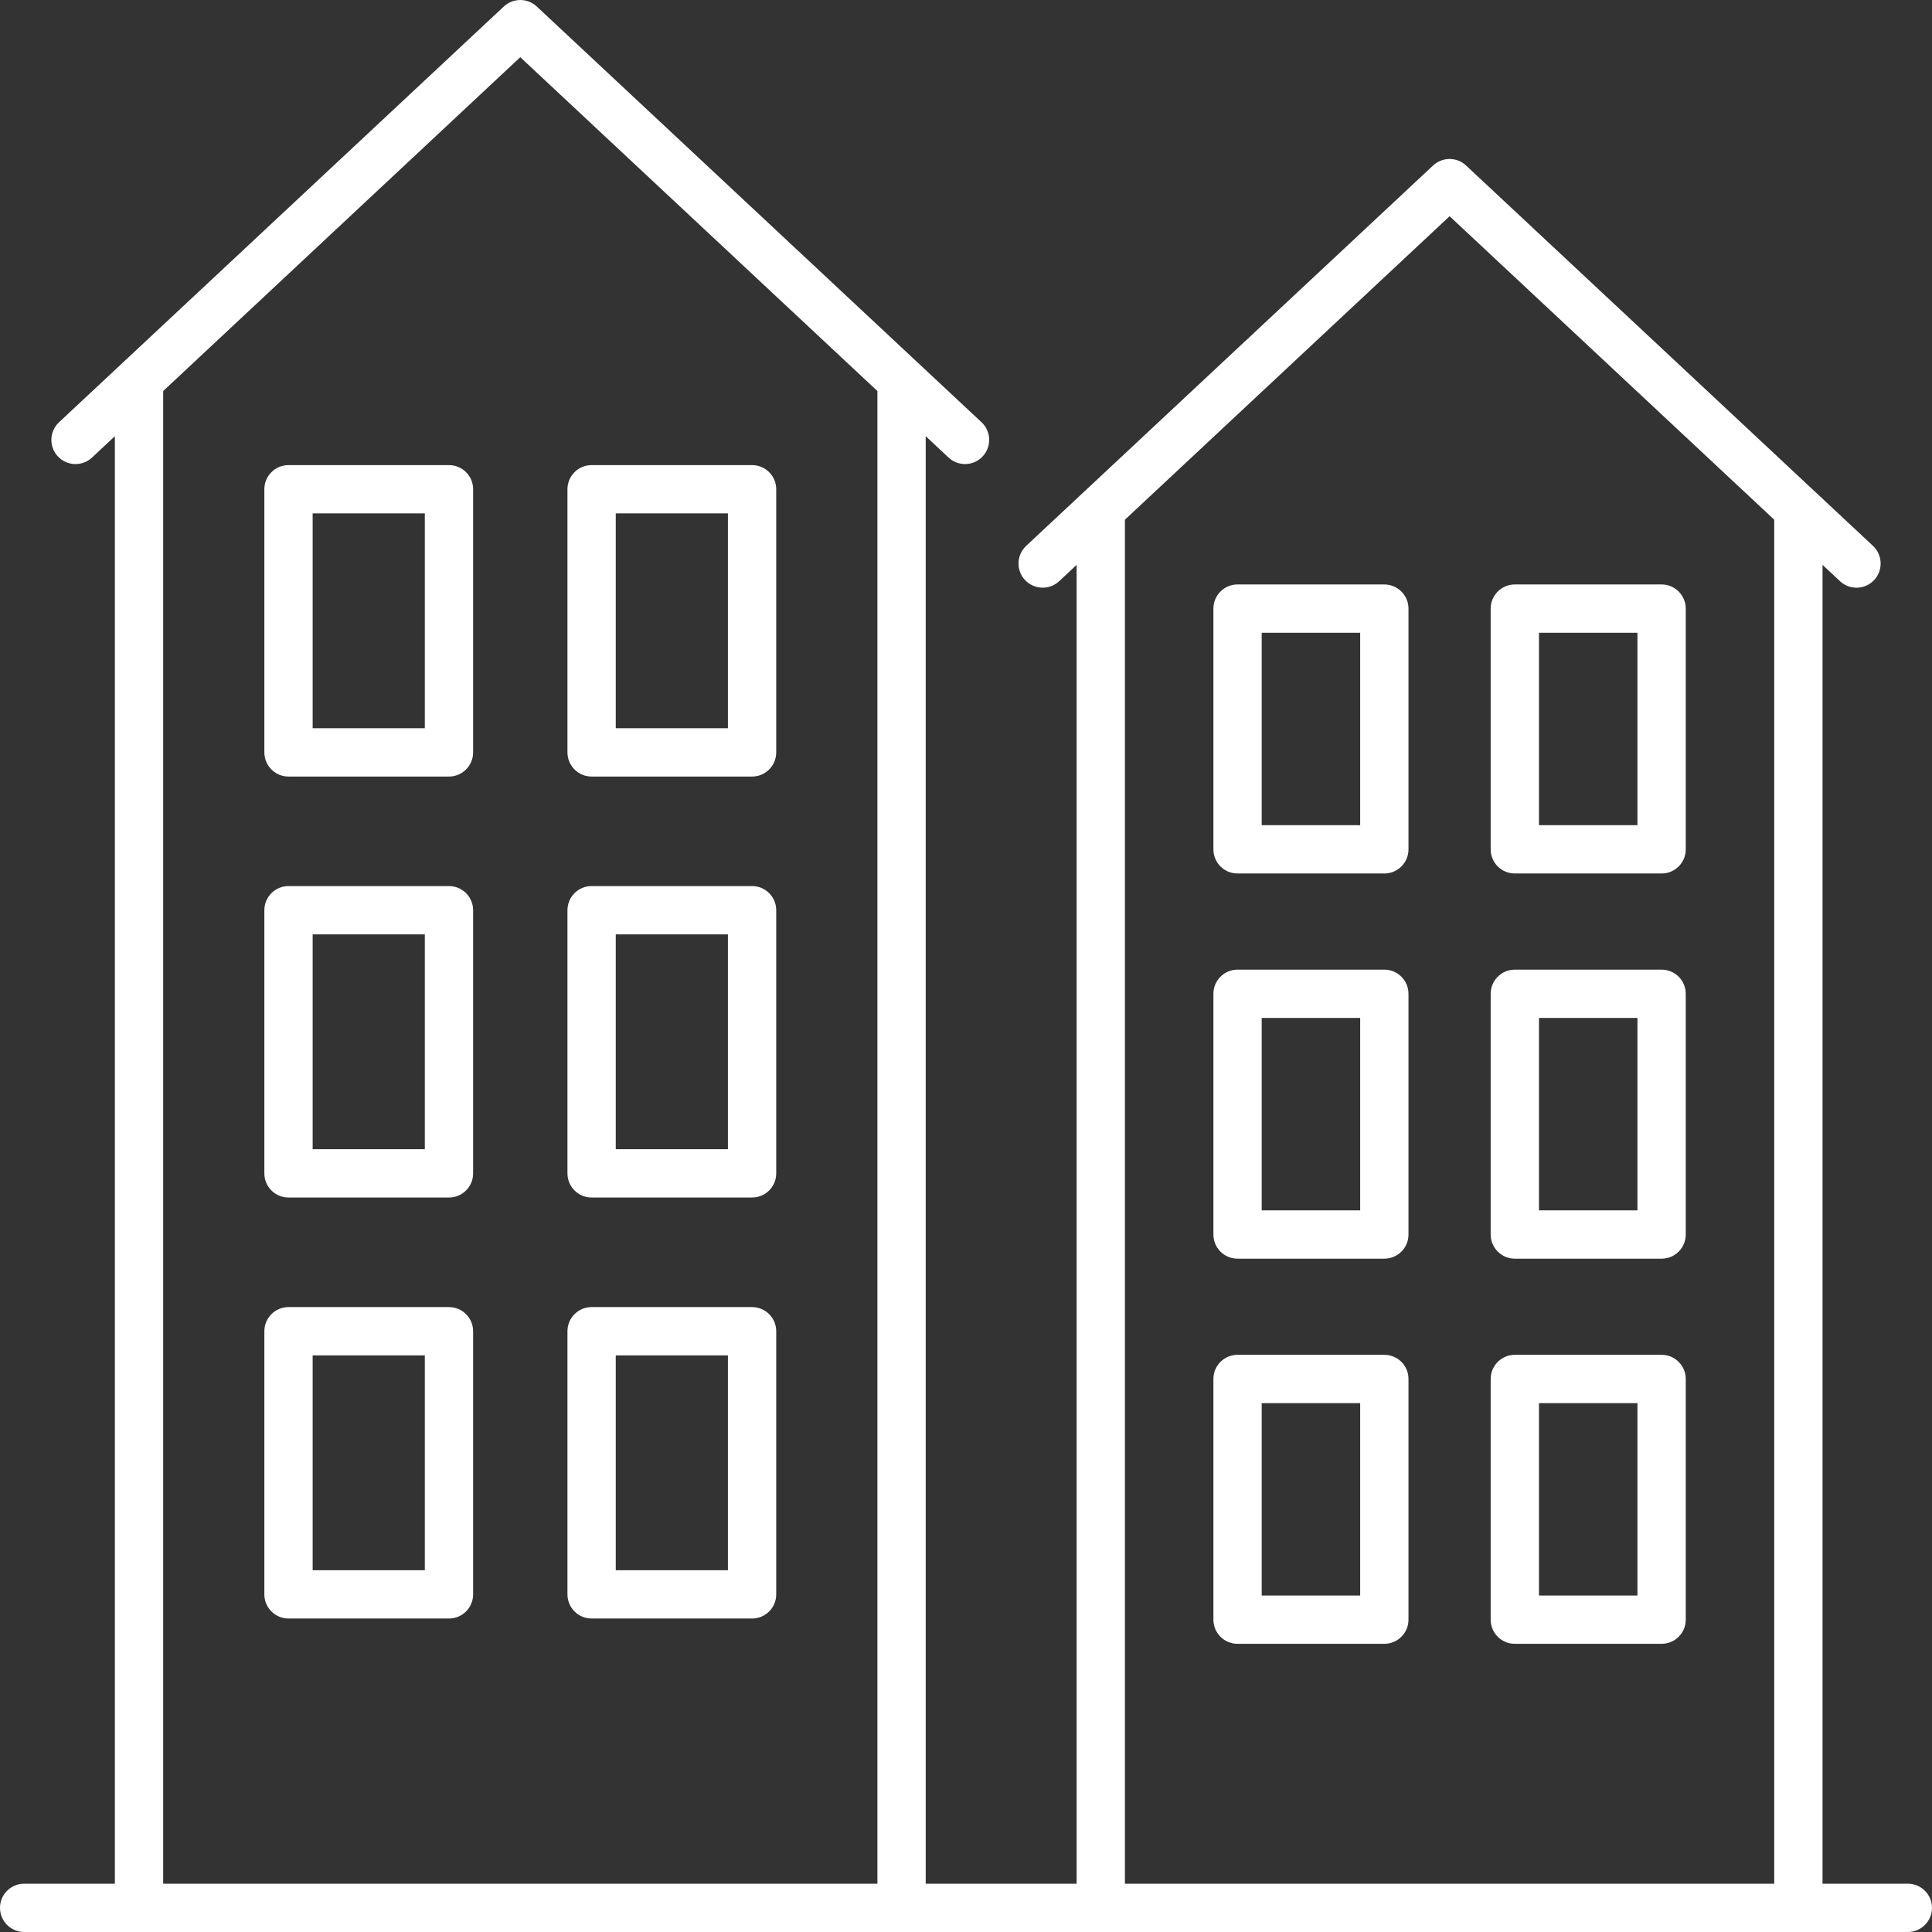 <svg width="35" height="35" viewBox="0 0 35 35" fill="none" xmlns="http://www.w3.org/2000/svg">
<rect x="0" y="0" width="35" height="35" fill="#333333" stroke="none"/>
<path fill-rule="evenodd" clip-rule="evenodd" d="M34.562 34.125H33.017V10.233L33.333 10.529C33.508 10.693 33.786 10.685 33.952 10.508C34.117 10.331 34.107 10.054 33.931 9.889L26.559 2.998C26.392 2.841 26.13 2.841 25.962 2.998L18.59 9.889C18.414 10.054 18.404 10.331 18.569 10.508C18.656 10.6 18.772 10.646 18.889 10.646C18.996 10.646 19.104 10.608 19.188 10.529L19.504 10.233V34.125H16.77V7.902L17.184 8.289C17.268 8.368 17.376 8.407 17.483 8.407C17.599 8.407 17.716 8.361 17.802 8.268C17.967 8.092 17.958 7.815 17.782 7.65L9.724 0.118C9.556 -0.039 9.295 -0.039 9.127 0.118L1.069 7.65C0.893 7.815 0.884 8.092 1.048 8.268C1.215 8.446 1.491 8.454 1.667 8.289L2.081 7.902V34.125H0.438C0.196 34.125 0 34.321 0 34.562C0 34.804 0.196 35 0.438 35H34.562C34.804 35 35 34.804 35 34.562C35 34.321 34.804 34.125 34.562 34.125ZM20.379 9.415L26.261 3.917L32.142 9.415V34.125H20.379V9.415ZM2.956 7.084L9.425 1.036L15.895 7.084V34.125H2.956V7.084ZM8.133 8.426H5.227C4.985 8.426 4.789 8.621 4.789 8.863V13.63C4.789 13.872 4.985 14.068 5.227 14.068H8.133C8.375 14.068 8.571 13.872 8.571 13.63V8.863C8.571 8.621 8.375 8.426 8.133 8.426ZM7.696 13.193H5.664V9.301H7.696V13.193ZM10.717 8.426H13.624C13.866 8.426 14.062 8.621 14.062 8.863V13.63C14.062 13.872 13.866 14.068 13.624 14.068H10.717C10.476 14.068 10.28 13.872 10.28 13.63V8.863C10.28 8.621 10.476 8.426 10.717 8.426ZM11.155 13.193H13.187V9.301H11.155V13.193ZM8.133 16.052H5.227C4.985 16.052 4.789 16.248 4.789 16.49V21.257C4.789 21.499 4.985 21.694 5.227 21.694H8.133C8.375 21.694 8.571 21.499 8.571 21.257V16.49C8.571 16.248 8.375 16.052 8.133 16.052ZM7.696 20.819H5.664V16.927H7.696V20.819ZM10.717 16.052H13.624C13.866 16.052 14.062 16.248 14.062 16.49V21.257C14.062 21.499 13.866 21.694 13.624 21.694H10.717C10.476 21.694 10.28 21.499 10.28 21.257V16.49C10.28 16.248 10.476 16.052 10.717 16.052ZM11.155 20.819H13.187V16.927H11.155V20.819ZM8.133 23.679H5.227C4.985 23.679 4.789 23.875 4.789 24.117V28.884C4.789 29.125 4.985 29.321 5.227 29.321H8.133C8.375 29.321 8.571 29.125 8.571 28.884V24.117C8.571 23.875 8.375 23.679 8.133 23.679ZM7.696 28.446H5.664V24.554H7.696V28.446ZM10.717 23.679H13.624C13.866 23.679 14.062 23.875 14.062 24.117V28.884C14.062 29.125 13.866 29.321 13.624 29.321H10.717C10.476 29.321 10.28 29.125 10.28 28.884V24.117C10.28 23.875 10.476 23.679 10.717 23.679ZM11.155 28.446H13.187V24.554H11.155V28.446ZM25.078 10.588H22.419C22.177 10.588 21.982 10.784 21.982 11.026V15.387C21.982 15.629 22.177 15.824 22.419 15.824H25.078C25.32 15.824 25.516 15.629 25.516 15.387V11.026C25.516 10.784 25.32 10.588 25.078 10.588ZM24.641 14.949H22.857V11.463H24.641V14.949ZM27.442 10.588H30.102C30.343 10.588 30.539 10.784 30.539 11.026V15.387C30.539 15.629 30.343 15.824 30.102 15.824H27.442C27.201 15.824 27.005 15.629 27.005 15.387V11.026C27.005 10.784 27.201 10.588 27.442 10.588ZM27.88 14.949H29.664V11.463H27.88V14.949ZM25.078 17.566H22.419C22.177 17.566 21.982 17.762 21.982 18.004V22.365C21.982 22.606 22.177 22.802 22.419 22.802H25.078C25.32 22.802 25.516 22.606 25.516 22.365V18.004C25.516 17.762 25.32 17.566 25.078 17.566ZM24.641 21.927H22.857V18.441H24.641V21.927ZM27.442 17.566H30.102C30.343 17.566 30.539 17.762 30.539 18.004V22.365C30.539 22.606 30.343 22.802 30.102 22.802H27.442C27.201 22.802 27.005 22.606 27.005 22.365V18.004C27.005 17.762 27.201 17.566 27.442 17.566ZM27.88 21.927H29.664V18.441H27.88V21.927ZM25.078 24.544H22.419C22.177 24.544 21.982 24.739 21.982 24.981V29.342C21.982 29.584 22.177 29.779 22.419 29.779H25.078C25.32 29.779 25.516 29.584 25.516 29.342V24.981C25.516 24.739 25.32 24.544 25.078 24.544ZM24.641 28.904H22.857V25.419H24.641V28.904ZM27.442 24.544H30.102C30.343 24.544 30.539 24.739 30.539 24.981V29.342C30.539 29.584 30.343 29.779 30.102 29.779H27.442C27.201 29.779 27.005 29.584 27.005 29.342V24.981C27.005 24.739 27.201 24.544 27.442 24.544ZM27.88 28.904H29.664V25.419H27.88V28.904Z" fill="white"/>
</svg>
